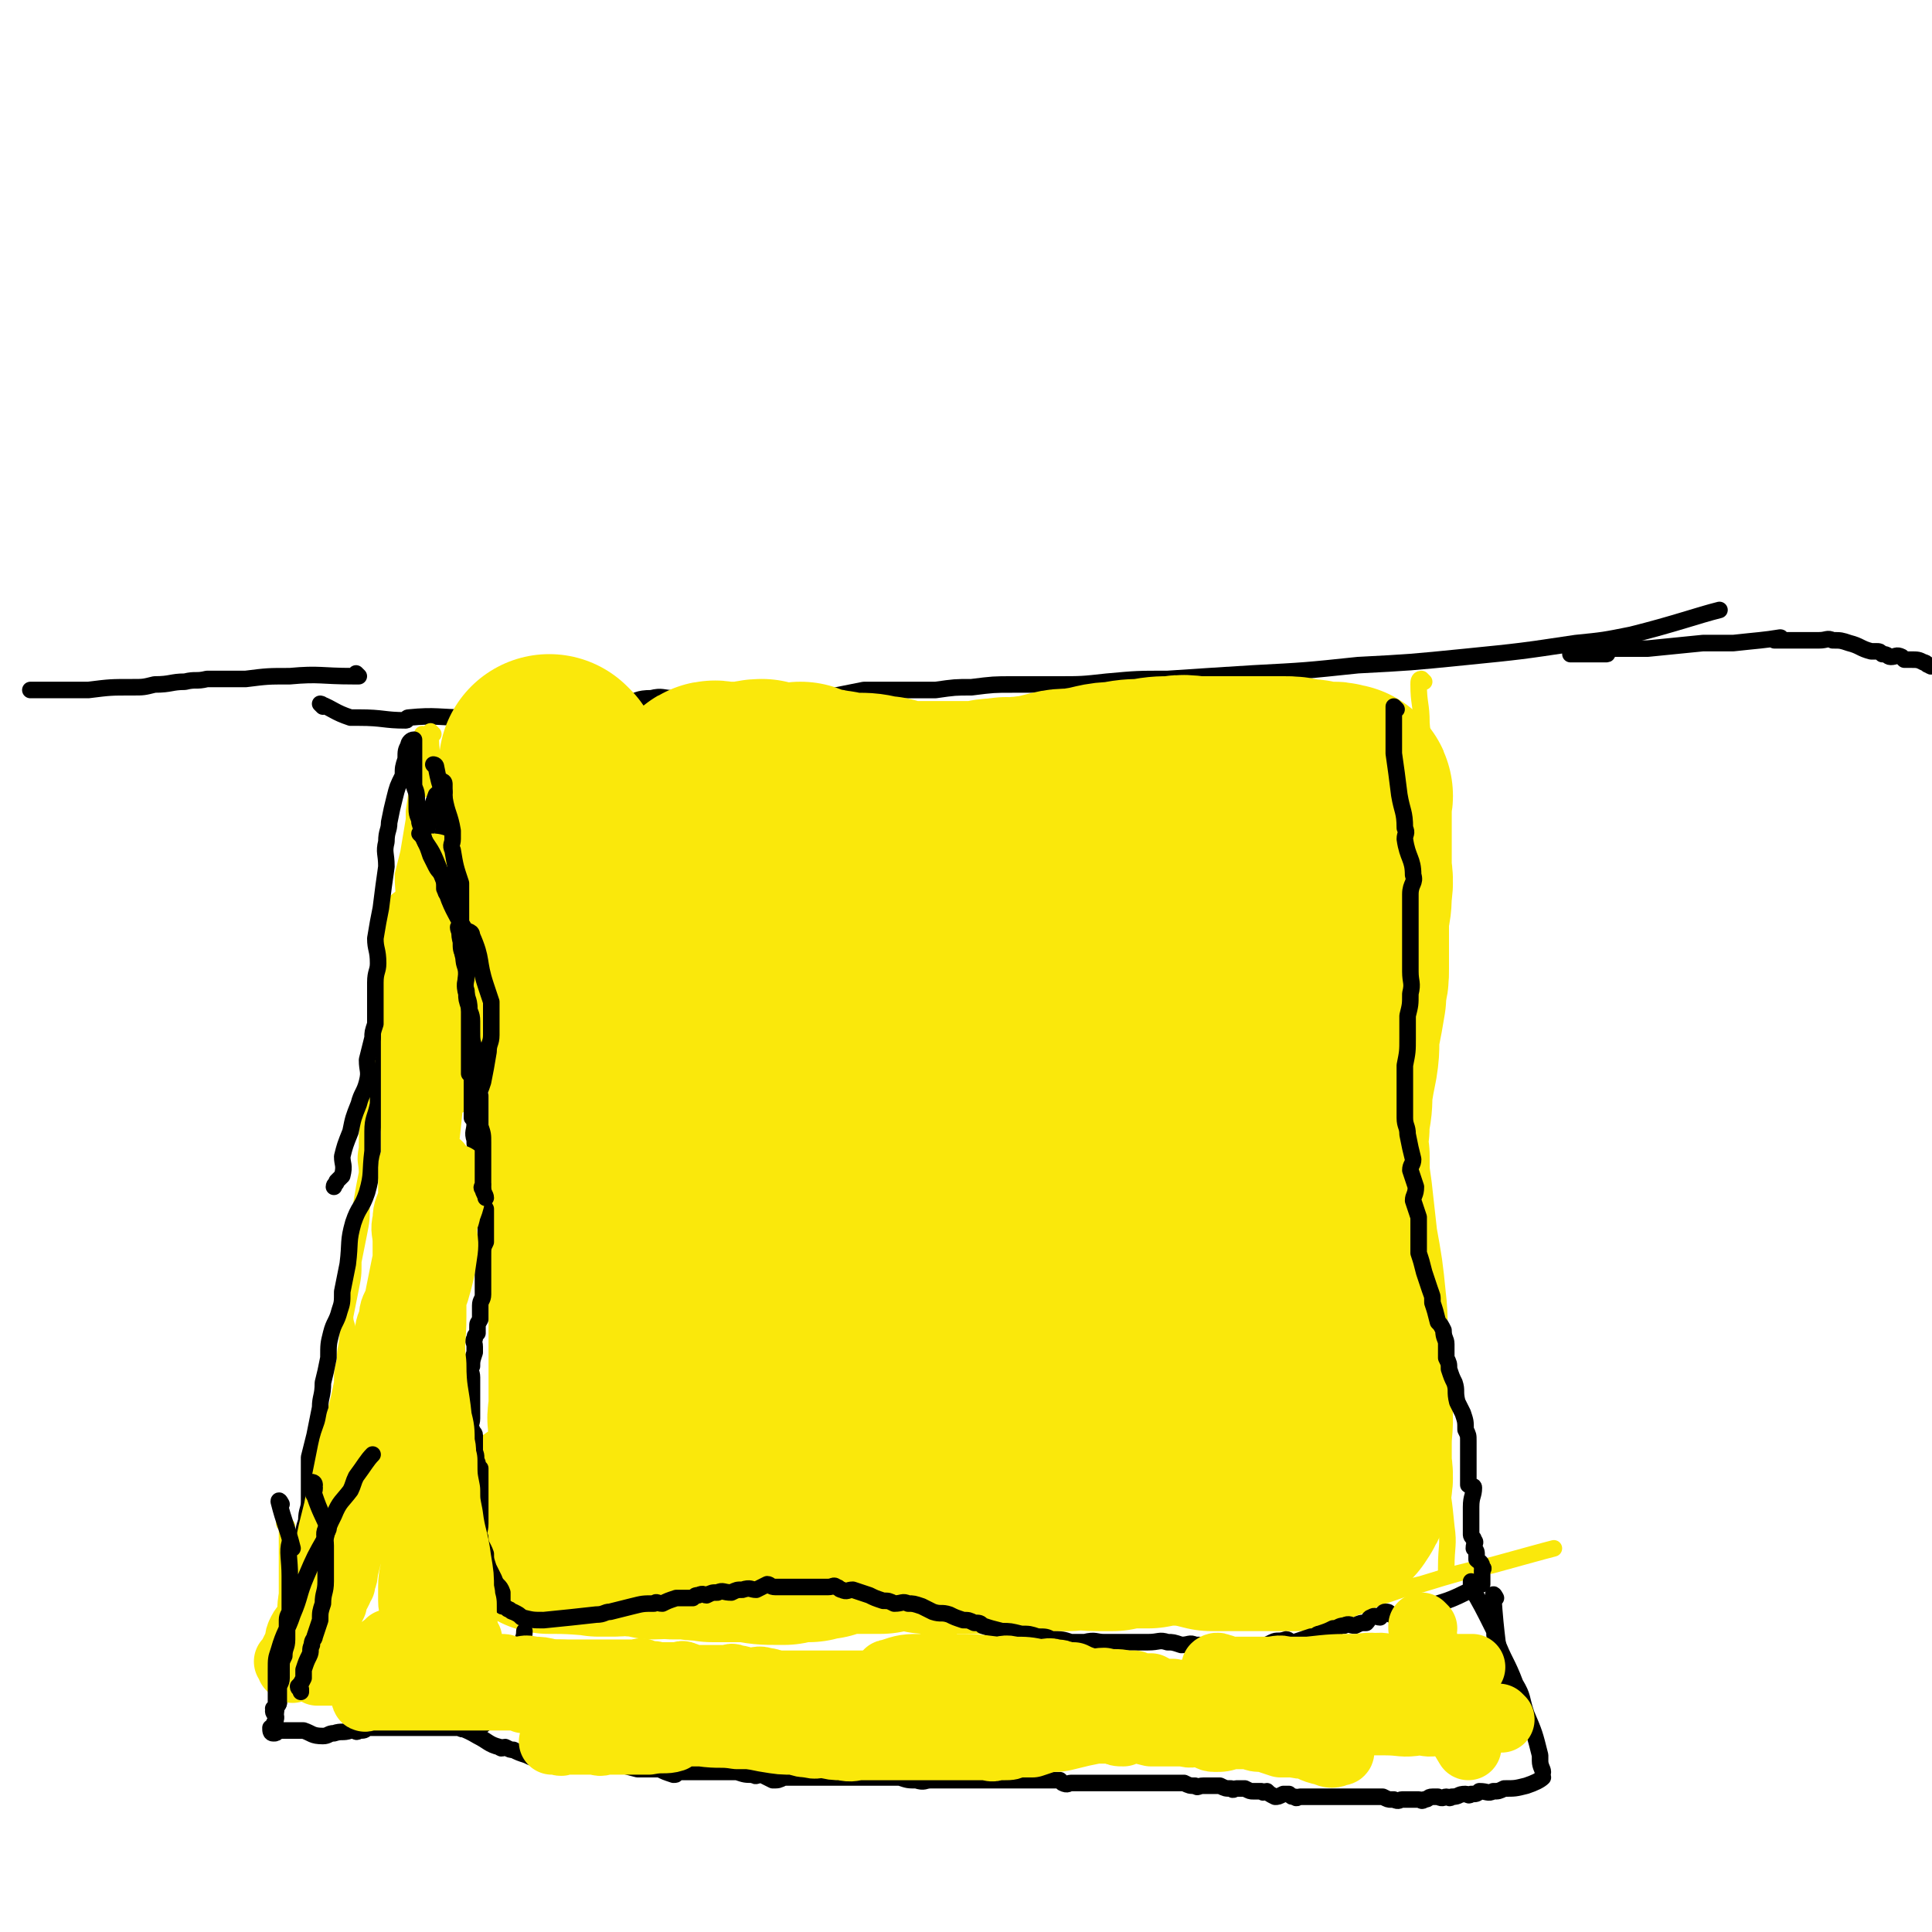 <svg viewBox='0 0 700 700' version='1.1' xmlns='http://www.w3.org/2000/svg' xmlns:xlink='http://www.w3.org/1999/xlink'><g fill='none' stroke='#000000' stroke-width='6' stroke-linecap='round' stroke-linejoin='round'><path d='M117,256c0,0 -1,-1 -1,-1 0,0 1,0 1,1 0,0 0,0 0,0 0,0 -1,-1 -1,-1 5,2 5,3 11,5 1,0 2,0 3,0 9,0 9,1 17,1 1,0 0,-1 1,-1 10,-1 11,0 21,0 0,0 0,-1 0,-1 3,-1 4,0 7,0 3,0 3,0 5,0 3,0 3,-1 6,-1 8,-1 8,-1 16,-2 6,0 6,-1 11,-1 6,-1 6,0 13,0 4,-1 4,-2 9,-2 4,-1 4,0 8,0 4,0 4,0 8,0 1,0 1,0 3,0 4,0 4,0 8,0 4,0 4,0 8,0 3,0 3,0 6,0 4,-1 4,-1 8,-1 5,-1 5,0 9,0 5,0 5,0 9,0 5,-1 5,-1 10,-2 7,0 7,0 14,0 6,0 6,0 12,0 7,-1 7,-1 13,-1 8,-1 8,-1 15,-1 8,0 8,0 16,0 9,0 9,0 18,-1 11,-1 11,-1 22,-1 15,-1 15,-1 31,-2 19,-1 19,-1 38,-3 19,-1 19,-1 39,-3 20,-2 20,-2 40,-5 10,-1 10,-1 20,-3 16,-4 24,-7 32,-9 '/><path d='M130,245c0,0 -1,-1 -1,-1 0,0 1,1 1,1 0,0 0,0 0,0 0,0 -1,-1 -1,-1 0,0 1,1 1,1 0,0 0,0 0,0 -1,0 -1,0 -2,0 -12,0 -12,-1 -23,0 -8,0 -8,0 -16,1 -7,0 -7,0 -14,0 -4,1 -4,0 -8,1 -5,0 -5,1 -11,1 -4,1 -4,1 -8,1 -8,0 -8,0 -16,1 -5,0 -5,0 -10,0 -5,0 -5,0 -9,0 -1,0 -1,0 -2,0 '/><path d='M570,237c0,0 -1,-1 -1,-1 0,0 0,1 0,1 7,0 7,0 13,0 1,0 0,-1 0,-2 7,0 8,0 15,0 10,-1 10,-1 20,-2 4,0 4,0 8,0 1,0 1,0 3,0 9,-1 11,-1 17,-2 1,0 -3,1 -2,1 2,0 3,0 7,0 3,0 3,0 7,0 1,0 1,0 2,0 3,0 3,-1 5,0 3,0 3,0 6,1 4,1 4,2 8,3 1,0 1,0 2,0 1,0 1,0 2,1 2,0 2,1 3,1 0,0 0,0 0,0 2,0 2,-1 4,0 0,0 0,0 1,1 0,0 0,0 1,0 0,0 0,0 1,0 3,0 3,0 5,1 1,0 1,1 2,1 1,1 1,0 2,0 1,0 1,0 1,0 '/></g>
<g fill='none' stroke='#FAE80B' stroke-width='6' stroke-linecap='round' stroke-linejoin='round'><path d='M181,258c0,0 -1,-1 -1,-1 0,0 0,0 1,1 0,0 0,0 0,0 0,8 0,10 0,17 0,1 0,-3 0,-2 -1,12 -1,21 -2,28 '/><path d='M186,268c0,0 -1,-1 -1,-1 0,0 0,0 1,1 0,0 0,0 0,0 -1,0 -1,-1 -1,0 -2,4 -2,4 -3,9 -1,4 -1,6 -1,8 0,1 1,-3 1,-3 0,1 0,3 0,5 0,3 0,3 0,7 0,3 0,3 0,6 0,3 0,3 0,7 0,3 0,3 0,5 0,2 -1,2 0,4 0,2 1,2 1,5 1,3 1,3 1,6 0,2 0,2 0,4 0,3 0,3 0,6 0,3 -1,3 0,5 0,3 1,3 1,6 0,3 0,3 0,5 0,3 0,3 0,5 0,3 0,3 1,6 0,2 0,2 0,4 0,1 0,1 0,3 0,1 -1,1 0,3 0,2 1,2 1,4 0,1 0,1 0,3 0,2 0,2 0,3 0,1 0,1 0,2 0,2 0,2 0,3 0,1 0,1 0,3 0,0 0,0 0,0 0,1 0,1 0,2 0,1 0,1 0,3 0,2 0,2 0,4 0,2 0,2 0,3 0,2 0,2 0,3 0,2 0,2 0,4 0,1 0,1 0,2 0,2 0,2 1,5 0,1 0,1 0,3 0,0 0,0 0,1 0,2 0,2 0,4 0,3 -1,3 -1,5 0,2 0,2 0,5 0,2 0,2 0,5 0,2 0,2 0,3 -1,2 -1,2 -1,4 -1,3 0,3 0,6 0,1 0,1 0,3 -1,2 -1,2 -1,4 -1,2 0,2 0,4 -1,3 -1,3 -1,5 0,2 0,2 0,3 -1,2 -1,2 -1,4 0,1 0,1 0,2 0,1 0,1 0,2 0,1 0,1 0,2 0,1 0,1 0,3 0,2 0,2 0,4 0,2 0,2 0,4 0,3 0,3 0,6 0,2 0,2 0,3 0,2 0,2 0,4 0,2 0,2 0,3 0,2 0,2 0,3 0,3 0,3 0,5 0,1 0,1 0,3 0,1 0,1 0,3 -1,2 -1,2 -1,4 -1,1 0,1 0,3 0,1 0,1 0,2 -1,4 0,4 -1,8 -2,7 -3,7 -4,14 -2,6 -1,6 -2,12 0,1 0,3 0,3 '/><path d='M173,574c0,0 -1,-1 -1,-1 0,0 0,0 1,1 0,0 0,0 0,0 0,0 0,0 0,0 8,0 8,0 16,1 0,0 0,-1 0,0 6,1 6,1 12,3 2,0 3,-1 5,0 3,0 3,0 6,1 4,0 4,0 8,0 4,0 4,0 8,0 4,0 4,0 8,0 4,0 4,-1 8,0 4,0 4,0 8,1 4,0 4,-1 7,0 4,0 4,0 7,1 4,0 4,0 8,0 3,0 3,-1 7,0 3,0 3,1 7,1 3,0 4,-1 7,0 4,0 4,0 7,1 3,0 3,0 6,0 4,1 4,1 8,1 3,0 3,0 6,0 4,0 4,0 8,0 4,0 4,-1 7,0 4,0 4,0 8,0 3,0 3,0 6,1 4,0 4,0 7,0 4,0 4,0 7,0 3,0 3,0 7,0 5,0 5,0 9,0 4,0 4,0 7,0 5,0 5,-1 9,0 5,0 5,0 10,1 5,0 5,0 10,0 6,-1 6,0 12,0 7,0 7,0 13,0 8,0 8,0 17,0 9,-1 9,-3 18,-4 10,-2 11,-1 21,-3 8,-2 8,-3 17,-5 13,-4 13,-4 26,-7 11,-3 18,-5 22,-6 '/><path d='M516,247c0,0 -1,-1 -1,-1 0,0 0,1 0,1 0,0 0,0 0,0 1,0 0,-1 0,-1 -1,0 -1,1 -1,2 0,7 1,7 1,14 1,10 0,10 0,20 0,7 1,7 1,13 0,5 0,5 0,10 0,11 0,11 0,22 0,14 1,14 0,29 0,8 -1,8 -2,16 -1,13 -1,13 -2,26 -3,15 -4,15 -6,29 -1,15 -2,15 -1,29 0,12 1,12 2,25 2,10 1,10 3,20 2,11 3,13 5,22 '/><path d='M509,465c0,0 -1,-1 -1,-1 0,0 0,1 0,2 2,8 2,8 4,16 1,3 1,3 2,7 2,6 3,6 4,13 1,1 0,1 0,2 2,8 2,11 3,16 0,1 0,-4 -1,-4 0,0 0,2 0,4 0,3 0,3 0,6 1,4 1,4 1,8 2,9 2,9 3,19 1,7 0,7 0,15 0,1 0,2 0,3 '/><path d='M157,266c0,0 -1,-1 -1,-1 0,8 1,9 1,18 '/><path d='M154,267c0,0 0,-1 -1,-1 0,0 0,0 0,1 0,0 0,0 0,1 0,9 0,12 0,18 0,1 -1,-5 -1,-4 -1,3 -1,6 -2,12 0,2 0,2 0,3 -1,6 -1,6 -2,12 -1,4 -1,4 -2,8 0,7 1,7 0,15 0,3 -1,3 -2,6 -1,5 0,6 -1,11 -2,9 -2,9 -3,18 -1,3 -1,3 -1,6 -1,5 -1,5 -2,10 -1,6 0,6 -1,12 -1,5 -1,5 -2,9 -1,6 -1,6 -1,12 -1,5 0,5 0,9 -1,5 -1,5 -2,11 0,6 0,6 -1,11 -1,5 -1,5 -2,10 0,5 0,5 -1,10 -1,5 -1,5 -2,10 0,3 1,3 1,6 0,5 -1,5 -1,10 -1,4 -1,4 -1,8 -1,5 -1,5 -2,9 -1,5 -1,5 -1,9 -1,4 0,4 -1,8 -1,1 -1,1 -2,3 0,2 1,2 1,4 0,3 0,3 0,6 -1,6 -2,6 -3,11 -1,4 -1,4 -2,8 0,4 -1,4 -1,7 -1,3 -1,3 -1,5 -1,2 -1,2 -1,4 -1,2 0,3 -1,5 0,0 -1,0 -1,1 -1,2 -1,2 -1,4 0,2 -1,4 0,3 6,-2 8,-4 15,-8 '/><path d='M104,553c0,0 -1,-1 -1,-1 0,0 1,1 1,2 0,2 0,2 0,5 0,2 0,2 0,5 0,3 0,3 0,6 0,2 0,2 0,5 0,1 0,1 0,3 0,1 0,1 0,3 0,0 0,0 0,0 0,1 0,1 1,2 0,1 -1,1 0,2 1,1 1,1 3,2 1,1 1,1 3,2 1,1 1,1 2,2 2,1 2,1 5,1 1,1 1,0 3,1 3,0 3,0 5,0 4,0 4,0 7,0 3,-1 3,-1 7,-1 4,-1 4,-1 9,-2 5,-1 5,-1 11,-3 8,-4 8,-4 16,-9 3,-2 5,-3 6,-3 '/></g>
<g fill='none' stroke='#FAE80B' stroke-width='80' stroke-linecap='round' stroke-linejoin='round'><path d='M200,278c0,0 -1,-1 -1,-1 1,4 1,5 2,10 1,4 1,5 2,8 0,1 -1,-1 -1,-1 -1,2 -1,3 0,5 1,5 1,5 3,10 1,4 1,4 2,9 1,4 1,4 2,8 1,7 1,7 2,13 1,4 0,4 1,7 0,4 1,4 1,8 1,5 0,5 1,10 0,3 2,3 2,6 1,2 1,3 1,5 0,2 0,2 0,4 0,0 0,0 0,1 0,2 0,2 0,4 0,3 0,3 0,5 0,3 0,3 0,5 0,3 0,3 0,7 0,3 0,3 0,6 0,2 0,2 0,5 0,3 0,3 0,6 0,2 0,2 0,4 0,2 0,2 0,4 0,1 0,1 0,2 0,1 0,1 0,3 0,3 0,3 0,6 0,4 0,4 0,7 0,3 0,3 0,6 0,4 0,4 0,7 0,3 0,3 0,6 0,2 0,2 0,5 0,3 0,3 0,6 0,1 0,1 0,1 0,1 0,1 0,2 0,2 0,2 0,4 0,2 0,2 0,3 0,3 0,3 0,5 0,2 0,2 0,4 0,1 0,1 0,3 0,2 0,2 0,3 0,2 0,2 0,3 0,1 0,1 0,2 0,2 0,2 0,3 0,1 0,1 0,3 0,0 0,0 0,1 0,2 -1,2 0,5 0,1 0,1 1,3 0,1 0,1 0,3 0,1 -1,1 0,2 0,2 1,2 1,3 0,1 0,1 0,2 0,1 -1,1 0,2 0,1 0,1 1,1 1,1 1,1 3,2 2,1 2,0 4,1 3,1 3,1 5,2 2,0 2,1 4,1 3,1 3,0 6,1 2,0 2,1 4,1 2,1 3,0 5,1 5,1 4,2 9,3 5,2 5,1 10,2 4,1 4,1 8,2 3,0 3,1 7,1 1,0 1,0 2,0 1,-1 1,0 2,0 2,0 2,0 4,0 3,0 3,-1 5,0 2,0 2,1 5,1 3,0 3,0 6,0 4,-1 4,-1 8,0 2,0 2,0 4,1 4,0 4,-1 8,0 3,0 3,0 7,1 3,0 3,0 7,0 4,0 4,0 7,0 4,0 4,0 8,0 8,0 8,0 15,0 7,-1 7,-1 14,-1 5,-1 5,0 11,0 1,0 1,0 2,0 2,0 2,0 3,0 2,-1 2,-1 4,-1 2,-1 2,0 4,0 2,0 2,0 5,0 5,-1 5,-1 9,-1 5,-1 5,-1 10,-2 3,0 3,0 7,0 3,-1 3,-1 7,-2 3,0 3,0 7,0 2,-1 2,-1 4,-2 3,0 3,0 5,0 2,-1 2,0 3,0 1,-1 1,-1 2,-1 1,-1 1,0 2,0 1,0 1,0 1,0 1,-1 0,-1 0,-2 0,0 0,0 0,0 1,-1 1,-1 1,-2 1,-2 0,-2 0,-3 0,-4 0,-4 0,-7 0,-2 0,-2 0,-4 0,-3 0,-3 0,-6 1,-4 1,-4 1,-7 0,-5 0,-5 0,-10 0,-5 0,-5 0,-10 0,-5 0,-5 0,-10 1,-3 1,-3 1,-7 1,-4 0,-4 0,-8 0,-6 0,-6 0,-11 0,-7 0,-7 0,-14 0,-5 0,-5 0,-11 1,-5 1,-5 1,-9 1,-5 0,-5 0,-10 0,-1 1,-1 1,-3 0,-1 0,-1 0,-3 1,-5 1,-5 1,-10 1,-6 1,-6 2,-11 1,-6 0,-6 1,-12 1,-5 1,-5 2,-11 0,-2 0,-2 0,-3 1,-4 1,-4 1,-7 0,-2 0,-2 0,-5 0,-3 0,-3 0,-5 0,-5 0,-5 0,-10 1,-4 1,-4 1,-8 1,-5 0,-5 0,-9 0,-4 0,-4 0,-7 0,-3 0,-3 0,-6 0,-2 0,-2 0,-4 0,-2 0,-2 0,-3 0,-1 0,-1 0,-2 0,-1 0,-1 0,-2 0,-1 1,-2 0,-2 0,-1 0,0 -1,0 -1,-1 -1,-1 -2,-1 -1,0 -1,0 -2,0 -2,0 -2,0 -4,0 -2,-1 -2,-1 -5,-1 -4,-1 -4,-1 -7,-1 -4,0 -4,0 -8,0 -11,0 -11,0 -22,0 -5,0 -5,-1 -10,0 -5,0 -5,0 -10,1 -5,0 -5,0 -10,1 -6,0 -6,1 -13,2 -5,1 -5,0 -9,1 -4,1 -4,1 -8,2 -3,0 -3,0 -7,1 -3,0 -3,-1 -5,0 -4,0 -4,0 -7,1 -2,0 -2,0 -4,0 -1,0 -1,0 -2,0 -5,0 -5,0 -9,0 -3,0 -3,0 -5,0 -5,0 -5,0 -9,0 -5,-1 -5,-2 -9,-2 -4,-1 -4,-1 -8,-1 -2,0 -2,0 -5,0 -2,-1 -2,-1 -4,-1 -2,-1 -2,0 -4,0 -2,0 -2,-1 -3,-1 -2,-1 -2,-1 -4,-2 -3,0 -3,1 -5,1 -5,-1 -5,-1 -9,-2 -3,0 -3,1 -6,1 -3,0 -3,0 -6,0 -2,0 -2,0 -3,0 -1,0 -2,-1 -3,0 -2,4 -2,5 -4,10 -1,1 -1,1 -2,2 -1,15 -1,15 -2,30 0,4 0,4 0,7 0,10 0,10 1,21 0,9 0,9 1,18 1,8 2,8 3,15 0,4 0,4 0,8 0,5 -1,5 0,9 0,11 1,11 2,22 0,10 0,10 0,19 0,5 0,5 0,9 0,5 -1,5 0,10 0,3 0,3 0,6 1,2 1,2 1,3 0,1 0,1 0,2 0,0 0,0 0,0 0,0 0,1 0,1 1,-3 1,-3 2,-6 7,-9 6,-9 13,-18 7,-8 7,-8 14,-17 4,-5 4,-6 8,-12 4,-5 4,-5 8,-10 1,-2 1,-2 3,-4 1,-2 1,-2 3,-5 2,-5 1,-5 4,-9 6,-7 6,-7 12,-14 4,-4 3,-4 7,-8 2,-3 2,-3 5,-6 4,-3 4,-3 8,-6 1,-1 1,-1 2,-1 3,-1 3,-1 5,-2 7,-2 7,-3 14,-4 8,-2 8,-2 16,-4 7,-1 7,-1 14,-1 5,-1 5,0 11,0 4,1 4,1 9,2 4,1 4,1 7,2 4,2 4,2 7,5 2,2 2,2 3,4 1,4 1,4 0,7 -2,13 -1,13 -6,25 -5,14 -6,14 -13,28 -5,9 -5,9 -11,17 -4,4 -4,4 -8,7 -4,2 -4,2 -9,2 -8,0 -8,0 -17,0 -17,-1 -17,-1 -33,-2 -13,0 -13,0 -26,0 -9,1 -9,2 -19,3 -4,1 -4,2 -8,3 -2,0 -2,0 -5,0 -3,0 -3,0 -5,0 -2,-1 -3,0 -3,-2 -5,-11 -7,-11 -8,-23 0,-10 2,-10 6,-20 6,-16 6,-15 14,-30 4,-10 5,-10 10,-19 3,-6 3,-6 7,-11 1,-3 1,-3 3,-5 1,-1 1,-1 2,-2 1,0 2,0 3,0 3,-1 3,-1 6,-2 12,-2 12,-2 23,-3 7,-1 7,-1 14,-1 12,0 13,-1 25,1 8,1 9,1 16,4 5,2 6,1 9,6 2,4 1,6 1,12 1,3 0,3 -1,6 -5,17 -5,17 -11,34 -2,7 -2,7 -5,13 -5,15 -6,15 -11,30 -4,9 -3,9 -6,18 -3,7 -4,7 -8,13 -3,5 -3,5 -7,9 -3,4 -3,4 -7,7 -2,1 -2,1 -3,2 -3,0 -3,0 -6,1 -8,1 -8,1 -17,2 -7,0 -8,0 -15,-2 -4,-1 -4,-1 -8,-3 -3,-2 -3,-2 -5,-5 -1,-1 -1,-1 0,-2 0,-1 0,-2 1,-2 6,-1 7,-1 14,0 12,0 12,0 24,1 6,0 6,0 12,0 6,0 6,0 12,1 10,0 10,0 21,1 10,0 10,1 21,2 5,1 5,1 9,1 3,0 3,0 5,1 2,0 2,-1 4,0 2,0 2,0 3,1 1,0 0,0 0,1 0,0 0,0 0,1 1,1 1,1 2,2 0,0 -1,1 -1,1 -1,2 -1,2 -3,3 -3,2 -3,2 -6,3 -11,4 -11,4 -22,7 -10,3 -10,3 -20,6 -8,3 -7,3 -16,5 -3,1 -4,0 -7,1 -1,0 -1,1 -2,1 -4,1 -4,1 -9,2 -5,1 -5,1 -11,2 -7,1 -7,0 -14,2 -6,1 -6,2 -12,3 -3,1 -3,0 -6,1 -2,0 -1,1 -3,1 -2,1 -2,0 -4,1 -2,0 -2,1 -4,1 -4,2 -4,2 -8,3 -6,3 -6,3 -13,5 -6,3 -5,4 -11,5 -3,1 -3,-1 -6,0 -1,0 -1,0 -2,1 -1,0 -1,-1 -1,0 -1,0 -1,0 -2,0 -1,1 -1,0 -3,1 -2,0 -2,-1 -5,0 -2,0 -2,1 -4,1 -3,0 -3,-1 -5,0 -2,0 -2,1 -3,1 -2,0 -2,-1 -4,0 -2,0 -2,0 -3,1 -1,0 -1,-1 -1,0 -2,0 -2,0 -3,0 -1,0 -1,0 -3,1 -1,0 -1,0 -2,0 0,0 -1,0 -1,0 0,0 1,-1 2,0 10,0 14,1 21,1 1,0 -5,0 -5,0 0,-1 3,0 5,0 4,0 4,-1 8,0 4,0 4,0 7,1 4,0 4,-1 7,0 3,0 3,0 6,0 4,1 4,0 8,1 7,0 7,0 14,0 5,1 5,1 10,1 1,0 1,0 2,0 2,-1 2,-1 4,-1 2,-1 3,0 5,0 3,-1 3,-1 5,-1 3,-1 3,-1 7,-2 7,0 7,0 14,0 5,-1 5,-1 11,-2 4,0 4,-1 9,-1 4,-1 4,-1 8,-1 2,-1 2,-1 3,-1 2,-1 2,0 4,0 2,0 2,0 4,0 4,0 4,0 9,0 5,0 5,0 10,0 3,0 3,0 7,0 5,0 5,0 9,0 4,0 4,0 8,0 1,0 1,0 3,0 2,0 2,0 4,0 2,0 2,-1 3,0 3,0 3,0 6,1 7,0 7,0 14,1 4,1 4,1 8,2 5,0 5,0 10,0 4,0 4,0 9,0 2,0 2,0 4,0 1,0 1,0 2,0 0,0 0,0 1,0 1,0 1,0 2,0 1,0 1,0 2,0 2,-1 2,-1 3,-2 2,0 2,0 3,0 1,-1 1,-2 2,-2 1,-1 1,0 3,0 0,-1 0,-1 1,-1 1,-1 1,-1 2,-2 0,0 0,0 0,0 2,-3 2,-3 3,-6 1,-4 0,-4 0,-9 0,-3 0,-3 0,-6 0,-7 1,-7 0,-14 0,-11 -1,-11 -1,-21 -1,-8 0,-8 -1,-16 -1,-10 -1,-10 -3,-21 -1,-9 -1,-9 -2,-18 -1,-7 -1,-7 -1,-14 -1,-6 0,-6 -1,-12 0,-3 0,-3 -1,-7 0,-1 0,-1 0,-2 0,-4 0,-4 0,-8 0,-7 0,-7 0,-14 1,-6 1,-6 1,-12 1,-5 0,-5 0,-11 0,-2 0,-2 0,-4 0,-2 0,-3 0,-4 0,-1 -1,0 -1,0 '/></g>
<g fill='none' stroke='#000000' stroke-width='6' stroke-linecap='round' stroke-linejoin='round'><path d='M161,284c0,0 -1,-1 -1,-1 0,0 1,0 1,1 0,0 0,0 0,0 0,1 0,1 0,2 0,3 0,3 0,5 0,4 0,4 0,7 0,3 -1,3 0,6 0,4 1,4 1,7 0,2 0,2 0,4 0,2 0,2 1,5 0,3 0,3 1,7 1,1 1,1 1,2 1,3 1,3 2,6 0,1 0,1 0,3 0,2 0,2 1,5 0,1 0,1 0,3 0,3 0,3 0,5 0,2 0,2 0,5 1,1 0,1 1,3 0,2 0,2 0,4 1,2 0,2 1,4 0,2 0,2 1,3 0,2 0,2 0,3 0,1 0,1 0,3 0,0 0,0 0,1 0,2 0,2 0,4 0,1 0,1 0,3 0,2 0,2 0,4 0,1 0,2 0,3 0,2 1,2 1,4 0,2 0,2 0,4 0,2 0,2 0,4 0,2 0,2 0,4 0,3 -1,3 0,6 0,2 0,2 1,3 0,3 -1,3 0,5 0,2 0,2 1,4 0,1 0,1 0,3 1,1 1,1 1,3 0,1 0,1 0,2 0,1 0,1 0,2 0,2 0,1 1,3 0,2 0,2 0,3 0,1 0,1 0,2 0,1 0,1 0,3 0,2 0,2 0,4 -1,2 -1,2 -1,5 0,3 0,3 0,5 0,3 0,3 0,6 0,1 0,1 0,3 0,2 -1,2 -1,4 0,2 0,2 0,5 -1,2 -1,1 -1,3 0,1 0,1 0,2 -1,1 -1,1 -1,2 -1,1 0,1 0,3 0,0 0,0 0,1 0,0 0,0 0,1 -1,3 -1,3 -1,5 -1,2 0,2 0,4 0,2 0,2 0,4 0,2 0,2 0,3 0,2 0,2 0,5 0,1 0,1 0,1 0,1 0,1 0,2 0,2 -1,2 0,4 0,1 1,1 1,2 0,2 0,2 0,4 0,1 0,1 0,2 1,2 0,2 1,4 0,1 0,1 1,2 0,2 0,2 0,3 0,1 0,1 0,2 0,1 0,1 0,2 0,0 0,0 0,1 0,0 0,0 0,1 0,3 0,3 0,5 0,3 0,3 0,6 0,3 -1,3 0,5 0,3 1,3 2,6 0,2 0,2 1,5 1,2 1,2 2,4 1,3 2,2 3,5 0,1 0,2 0,3 0,1 -1,1 0,2 0,0 1,0 2,1 1,0 1,1 2,1 2,1 2,1 3,2 4,1 4,1 8,1 10,-1 10,-1 19,-2 3,0 3,-1 5,-1 4,-1 4,-1 8,-2 4,-1 4,-1 8,-1 1,-1 1,0 3,0 2,-1 2,-1 5,-2 1,0 1,0 3,0 1,0 1,0 3,0 1,-1 1,-1 2,-1 2,-1 2,0 3,0 2,-1 2,-1 4,-1 2,-1 2,0 5,0 2,-1 2,-1 4,-1 3,-1 3,0 5,0 2,-1 2,-1 4,-2 1,0 1,1 3,1 1,0 1,0 3,0 2,0 2,0 4,0 2,0 2,0 4,0 2,0 2,0 4,0 2,0 2,0 4,0 2,0 2,-1 3,0 1,0 1,1 2,1 2,1 2,0 4,0 3,1 3,1 6,2 2,1 2,1 5,2 2,0 2,0 4,1 3,0 3,-1 5,0 2,0 2,0 5,1 2,1 2,1 4,2 3,1 3,0 6,1 2,1 2,1 5,2 2,0 2,0 4,1 2,0 2,0 3,1 3,1 3,1 7,2 3,0 3,0 7,1 3,0 3,0 6,1 3,0 3,0 5,1 4,0 4,0 7,1 3,0 3,0 5,0 4,-1 4,0 7,0 2,0 2,0 5,0 2,0 2,0 5,0 0,0 0,0 1,0 1,0 1,0 2,0 2,0 2,0 3,0 4,0 4,-1 7,0 2,0 2,0 5,1 3,0 3,-1 5,0 3,0 3,0 5,1 1,0 1,0 3,0 2,-1 2,0 4,0 2,0 2,0 3,0 2,0 2,0 5,0 1,0 1,0 3,0 3,-1 3,-1 5,-2 2,-1 2,0 5,-1 1,0 1,1 3,1 3,-1 3,-1 6,-2 2,0 2,-1 3,-1 3,-1 3,-1 5,-2 2,0 2,-1 4,-1 2,-1 2,0 4,0 2,-1 2,-1 4,-1 1,-1 1,-2 2,-2 1,-1 2,0 3,0 1,-1 1,-2 2,-2 1,0 1,0 2,1 0,0 0,0 0,0 '/><path d='M506,257c0,0 -1,-1 -1,-1 0,0 0,0 0,1 0,0 0,0 0,0 0,6 0,6 0,13 0,1 0,1 0,3 1,7 1,7 2,15 1,6 2,6 2,12 1,2 0,2 0,4 1,7 3,7 3,13 1,3 -1,3 -1,7 0,5 0,5 0,9 0,5 0,5 0,10 0,4 0,4 0,9 0,4 1,4 0,8 0,4 0,4 -1,8 0,4 0,4 0,8 0,5 0,5 -1,10 0,5 0,5 0,9 0,5 0,5 0,10 0,3 1,3 1,6 1,5 1,5 2,9 0,2 -1,2 -1,4 1,3 1,3 2,6 0,3 -1,3 -1,5 1,3 1,3 2,6 0,3 0,4 0,7 0,3 0,3 0,6 1,3 1,3 2,7 1,3 1,3 2,6 1,3 1,2 1,5 1,3 1,3 2,7 1,1 1,1 2,3 0,3 1,3 1,5 0,2 0,2 0,5 1,2 1,2 1,4 1,3 1,3 2,5 1,3 0,3 1,7 1,2 1,2 2,4 1,3 1,3 1,6 1,2 1,2 1,4 0,1 0,1 0,3 0,2 0,2 0,3 0,2 0,2 0,3 0,1 0,1 0,2 0,2 0,2 0,3 0,1 0,2 0,2 1,1 2,0 2,1 0,3 -1,3 -1,7 0,2 0,2 0,3 0,2 0,2 0,4 0,1 0,1 0,1 0,1 0,1 0,2 0,1 1,1 1,2 1,1 0,1 0,3 1,1 1,1 1,3 0,0 0,0 0,1 1,1 2,1 2,3 1,0 0,1 0,1 0,1 0,1 0,2 0,0 0,0 0,1 0,0 0,0 0,1 0,0 0,0 0,1 0,0 0,-1 -1,0 -2,1 -2,2 -5,3 -8,4 -8,3 -16,6 -4,2 -8,3 -8,3 '/><path d='M161,287c0,0 -1,-1 -1,-1 0,0 1,0 1,1 0,0 0,0 0,0 -1,0 -2,0 -3,1 -3,8 -2,8 -4,16 -3,12 -3,12 -6,24 -1,2 -1,2 -1,5 -2,13 -1,16 -3,27 0,1 -1,-4 -1,-3 -1,4 -1,6 -2,12 -1,4 -1,4 -1,8 -1,7 -1,7 -2,15 -1,4 -1,4 -1,8 -1,5 -2,5 -2,10 0,4 0,4 0,7 -1,8 0,8 -2,15 -2,6 -3,5 -5,11 -2,7 -1,7 -2,15 -1,5 -1,5 -2,10 0,4 0,4 -1,7 -1,4 -2,4 -3,8 -1,4 -1,4 -1,9 -1,5 -1,5 -2,9 0,5 -1,5 -1,9 -1,5 -1,5 -2,10 -1,4 -1,4 -2,8 0,4 0,4 0,8 0,4 0,4 0,8 0,3 -1,3 -1,7 -1,3 -1,3 -1,7 -1,2 -1,2 -1,5 -1,3 0,4 -1,7 0,3 -1,3 -1,5 -1,3 -1,3 -1,6 0,3 0,3 0,6 0,2 -1,2 -1,4 0,2 0,3 0,5 0,1 0,1 0,2 0,2 0,2 0,3 0,1 0,1 0,1 0,0 -1,-1 -1,0 -1,0 -1,0 -1,1 0,2 0,2 0,3 -1,2 -1,2 -1,4 -1,2 -1,2 -1,4 0,1 0,2 0,3 -1,2 -1,2 -2,3 0,1 1,1 1,2 0,1 0,1 -1,3 0,1 -1,1 -1,1 0,1 0,2 1,2 1,0 1,0 2,-1 2,0 2,0 4,0 2,0 2,0 5,0 3,1 3,2 7,2 2,0 2,-1 4,-1 3,-1 3,0 6,-1 0,0 0,0 1,0 1,0 1,1 2,0 2,0 2,0 3,-1 1,0 1,0 3,0 2,0 2,0 4,0 1,0 1,0 3,0 1,0 1,0 3,0 2,0 2,0 4,0 3,0 3,0 5,0 3,0 3,0 5,0 2,0 2,0 5,0 1,0 1,0 2,0 0,0 0,1 1,0 1,0 1,0 2,0 1,-1 1,0 3,-1 1,0 1,1 2,0 0,0 0,0 1,-1 1,0 1,0 1,-1 2,-3 2,-3 3,-6 5,-10 4,-10 8,-20 1,-3 2,-3 2,-6 0,0 0,0 0,0 '/><path d='M163,625c0,0 -1,-1 -1,-1 0,0 1,0 1,0 0,0 0,0 0,0 5,3 5,2 10,5 4,2 4,3 8,4 1,1 1,0 2,0 2,1 2,1 3,1 2,1 2,1 5,2 2,1 2,1 5,1 5,1 5,1 9,2 5,0 5,0 9,0 5,1 5,0 10,0 3,1 3,1 7,2 4,0 4,0 8,0 2,1 2,1 5,2 1,0 1,0 1,-1 1,0 1,0 2,0 2,0 2,0 4,0 1,0 1,0 2,0 5,0 5,0 9,0 3,0 3,0 5,0 3,1 3,1 6,1 1,1 1,0 3,0 2,1 2,1 4,2 2,0 2,0 4,-1 2,0 2,0 4,0 3,0 3,0 5,0 2,0 2,0 3,0 1,0 1,0 2,0 2,0 2,0 3,0 2,0 2,0 4,0 2,0 2,0 3,0 2,0 2,0 4,0 4,0 4,0 8,0 3,0 3,0 6,0 3,1 3,1 6,1 3,1 3,0 5,0 3,0 3,0 6,0 2,0 2,0 4,0 2,0 2,0 3,0 1,0 1,0 2,0 2,0 2,0 3,0 2,0 2,0 3,0 1,0 1,0 2,0 0,0 0,0 1,0 1,0 1,0 3,0 1,0 1,0 2,0 1,0 1,0 2,0 2,0 2,0 4,0 2,0 2,0 5,0 1,0 1,0 2,0 3,0 3,0 5,0 1,1 1,1 1,1 2,1 2,0 3,0 1,0 1,0 3,0 1,0 1,0 3,0 1,0 1,0 3,0 2,0 2,0 4,0 2,0 2,0 4,0 3,0 3,0 5,0 2,0 2,0 5,0 0,0 0,0 1,0 1,0 1,0 2,0 2,0 2,0 4,0 2,0 2,0 4,0 1,0 1,0 3,0 2,1 2,1 4,1 1,1 1,0 3,0 1,0 1,0 3,0 1,0 2,0 3,0 2,1 2,1 4,1 1,1 1,0 2,0 2,0 2,0 3,0 2,1 2,1 3,1 1,0 1,0 3,0 1,1 1,0 2,0 1,1 1,1 3,2 1,0 1,0 3,-1 1,0 1,0 2,0 1,1 1,1 2,1 1,1 1,0 2,0 0,0 0,0 1,0 2,0 2,0 3,0 1,0 1,0 1,0 0,0 0,0 0,0 2,0 2,0 4,0 2,0 2,0 4,0 2,0 2,0 5,0 2,0 2,0 4,0 2,0 2,0 3,0 2,0 2,0 3,0 1,0 1,0 2,0 2,1 2,1 3,1 1,0 1,0 1,0 2,1 2,0 3,0 1,0 1,0 3,0 1,0 1,0 2,0 1,0 1,0 1,0 1,0 1,1 2,0 2,0 1,-1 3,-1 1,0 1,0 2,0 2,1 2,0 3,0 1,0 1,1 2,0 3,0 2,-1 5,-1 1,0 1,1 2,0 2,0 2,0 3,-1 3,0 3,1 5,0 2,0 2,0 4,-1 4,0 4,0 8,-1 3,-1 5,-2 6,-3 '/><path d='M542,579c0,0 -1,-2 -1,-1 1,16 2,17 3,33 0,1 0,1 0,2 '/><path d='M534,574c0,0 -1,-1 -1,-1 0,0 0,0 0,1 0,0 0,0 0,1 4,7 4,7 8,15 1,2 0,2 1,4 3,8 4,8 7,16 3,5 2,5 4,11 3,7 3,7 5,15 0,1 0,1 0,2 0,2 1,3 1,4 '/></g>
<g fill='none' stroke='#FAE80B' stroke-width='24' stroke-linecap='round' stroke-linejoin='round'><path d='M221,618c0,0 -1,-1 -1,-1 0,0 1,1 1,0 -1,0 -1,0 -1,-1 -2,0 -1,-1 -3,-1 -1,-1 -1,0 -3,-1 -2,0 -2,0 -5,-1 -2,0 -2,1 -4,0 -2,0 -2,0 -4,0 -3,-1 -3,0 -6,-1 -1,0 -1,0 -2,0 -2,0 -2,1 -3,0 -2,0 -2,0 -4,-1 -2,0 -2,1 -4,0 -1,0 -1,0 -3,-1 -2,0 -2,0 -5,0 -1,-1 -1,-1 -3,-2 -1,0 -1,1 -3,1 -2,-1 -2,-2 -3,-2 0,0 -1,0 -1,1 1,0 2,0 3,0 1,0 1,0 3,0 3,-1 3,-1 6,-1 9,-1 9,0 19,0 2,-1 2,0 4,0 4,0 4,0 9,0 4,0 4,0 8,0 3,0 3,-1 6,0 3,0 3,0 6,0 2,1 2,1 4,2 1,0 1,0 3,1 1,0 1,0 2,0 1,-1 1,0 1,0 0,0 0,-1 1,0 1,0 1,0 3,0 0,1 0,1 1,1 1,1 1,0 1,0 0,1 0,1 1,1 0,0 0,0 1,0 1,1 2,2 2,3 -1,0 -2,0 -3,-1 -1,0 -1,0 -3,0 -1,0 -1,0 -1,0 -2,0 -2,0 -4,0 -2,0 -2,1 -4,0 -2,0 -2,0 -5,-1 -5,0 -5,0 -11,-1 -4,0 -4,0 -9,0 -4,-1 -4,0 -9,-1 -3,0 -3,0 -5,0 -2,-1 -3,0 -5,-1 -1,0 -1,0 -2,-1 -3,0 -3,0 -5,1 0,0 1,0 1,0 0,-1 -1,-1 -1,-1 -1,0 -1,0 -2,0 0,-1 0,0 -1,0 -1,0 -1,0 -2,0 0,0 0,0 -1,0 0,-1 0,-1 0,-1 -1,-1 -1,-1 -1,-1 0,0 -1,-1 0,-1 1,0 1,1 3,1 3,-1 3,-1 5,-1 5,-1 5,0 9,0 5,-1 5,0 10,0 4,0 4,0 9,0 3,0 3,0 7,0 3,0 3,0 6,0 3,0 3,0 6,0 2,0 2,-1 3,0 1,0 1,0 2,1 0,0 1,0 1,0 1,-1 1,0 2,0 1,0 1,0 3,0 1,0 1,0 2,0 1,0 1,0 2,0 1,0 1,0 1,0 1,0 1,-1 2,0 1,0 1,0 2,1 1,0 1,0 2,0 1,0 1,0 2,0 2,0 2,0 3,0 1,0 1,0 3,0 2,0 2,0 3,0 2,0 2,-1 3,0 3,0 3,1 6,1 2,0 3,-1 5,0 3,0 2,1 5,2 1,1 2,0 4,0 1,1 1,0 3,0 1,1 1,1 2,2 1,0 1,0 2,-1 2,0 2,0 3,0 1,1 1,1 3,1 1,1 1,0 2,0 2,1 2,1 4,1 1,0 1,0 2,0 0,1 0,0 1,0 0,0 0,0 1,0 1,0 1,0 3,0 2,0 2,0 4,0 1,0 1,0 3,0 1,0 1,0 2,0 2,0 2,0 4,0 3,1 3,1 5,1 2,1 2,0 3,0 2,1 2,2 4,2 2,1 2,0 3,0 1,1 1,0 3,0 1,0 1,0 1,0 2,0 2,0 4,0 1,0 1,0 3,0 1,0 2,0 3,0 2,1 1,1 3,2 1,0 1,0 2,-1 1,0 1,0 1,0 2,1 2,2 4,2 1,1 1,0 2,0 1,1 1,0 2,0 0,0 0,0 1,0 1,0 1,0 2,0 2,1 2,1 4,1 2,0 2,0 5,0 3,1 2,1 5,1 2,1 2,0 4,0 3,1 3,0 6,0 2,1 2,2 5,2 3,0 3,0 6,-1 3,0 3,0 5,0 2,0 2,0 5,0 1,0 1,0 3,0 1,0 1,0 3,0 0,0 0,0 1,0 1,0 1,0 2,0 1,1 1,1 3,1 3,1 3,0 6,0 2,1 2,0 3,0 2,0 2,0 3,0 2,1 2,1 3,1 2,1 2,0 3,0 1,0 1,0 3,0 1,0 1,0 3,0 2,0 2,0 4,0 2,1 2,1 4,1 4,1 4,0 8,0 5,1 5,1 10,2 4,1 6,2 8,3 '/><path d='M516,590c0,0 -1,-1 -1,-1 0,0 0,0 0,1 0,0 0,0 0,0 2,6 1,6 3,12 2,4 3,4 5,8 2,5 2,6 3,11 0,1 0,1 0,2 3,5 3,5 6,10 '/><path d='M544,623c0,0 -1,-1 -1,-1 0,0 0,0 0,0 0,1 -1,0 -2,0 -1,0 -1,0 -2,0 -2,0 -2,0 -4,0 -3,0 -3,0 -5,0 -1,0 -1,0 -3,0 0,0 0,0 -1,0 -2,1 -2,2 -5,2 -4,1 -4,0 -7,0 -6,1 -6,0 -12,0 -6,0 -6,0 -11,0 -4,1 -4,1 -9,2 -3,0 -3,0 -7,0 -3,1 -3,0 -5,0 -2,0 -2,0 -5,0 -1,0 -1,0 -2,0 -2,0 -2,1 -5,0 -7,0 -7,0 -14,-1 -7,0 -7,0 -13,0 -6,1 -6,1 -12,2 -4,0 -4,-1 -7,-1 -3,1 -3,1 -5,2 -2,0 -2,0 -4,-1 -2,0 -2,0 -3,0 -2,0 -2,0 -3,0 -5,1 -5,1 -9,2 -4,1 -4,1 -8,1 -3,1 -3,1 -6,2 -3,0 -3,0 -6,0 -2,1 -2,1 -4,1 -2,0 -1,0 -3,0 -2,1 -2,0 -4,0 -4,0 -4,0 -8,0 -2,0 -2,0 -5,0 -2,0 -2,0 -3,0 -5,0 -5,0 -9,0 -3,0 -3,0 -6,0 -3,0 -3,0 -6,0 -4,0 -4,0 -8,0 -3,0 -3,1 -7,0 -3,0 -3,0 -7,-1 -2,0 -2,1 -5,0 -2,0 -2,0 -5,-1 -5,0 -5,0 -11,-1 -5,-1 -5,-1 -10,-2 -6,0 -6,0 -11,-1 -5,0 -5,0 -9,-1 -3,0 -3,-1 -6,-1 -3,0 -3,0 -6,0 -2,1 -2,0 -3,0 -1,0 -1,0 -1,0 -3,0 -3,0 -5,0 0,0 1,0 1,0 -1,0 -2,0 -2,0 0,0 1,0 3,0 3,0 3,1 7,0 6,0 6,0 11,0 5,0 5,0 10,-1 8,0 8,0 16,0 5,0 5,0 9,0 6,0 6,0 11,0 4,0 4,0 8,0 2,0 2,0 4,0 3,0 3,0 5,0 4,0 4,0 7,0 5,0 5,0 9,0 4,0 4,0 8,0 4,0 4,0 8,0 4,1 3,1 7,2 3,0 3,0 5,-1 4,0 4,0 8,0 3,0 3,0 7,0 3,0 3,0 6,0 4,0 4,0 9,0 4,0 4,0 9,0 5,1 5,1 9,1 4,1 4,0 8,0 4,1 4,1 8,2 3,0 3,0 7,0 2,0 2,0 5,0 3,1 3,0 6,0 3,1 3,2 5,2 3,0 3,0 6,-1 3,0 3,0 7,0 2,1 2,1 5,1 3,1 3,1 6,2 2,0 2,0 5,0 3,1 3,0 6,0 2,1 2,1 3,1 2,1 2,1 4,1 2,1 2,0 4,0 0,1 0,1 -1,1 -2,1 -3,1 -5,0 -5,-1 -5,-2 -10,-4 -5,-2 -4,-2 -9,-4 -5,-1 -6,0 -11,-2 -5,-1 -5,-2 -11,-4 -5,-1 -5,-1 -10,-2 -5,-1 -5,-1 -9,-1 -4,-1 -4,0 -7,-1 -3,0 -2,0 -5,0 -4,-1 -4,0 -8,-1 -6,0 -6,0 -11,-1 -6,0 -6,-1 -13,-1 -4,0 -4,0 -9,0 -4,1 -4,0 -7,0 -2,0 -2,0 -3,0 -3,0 -3,1 -5,0 -3,0 -3,0 -6,-1 -4,0 -4,0 -7,0 -2,-1 -2,-1 -4,-2 -3,0 -3,0 -5,0 -2,-1 -2,-2 -3,-2 -1,0 -1,0 -2,1 -2,0 -2,0 -3,0 -1,-1 -1,-1 -1,-2 0,0 0,0 1,0 0,-1 0,-1 0,-1 0,-1 -1,-1 0,-1 6,-2 6,-2 13,-2 3,-1 5,-1 7,-1 1,0 -3,0 -2,1 1,0 2,-1 5,0 8,0 8,0 16,1 3,0 3,-1 6,0 5,0 5,0 10,1 2,0 3,-1 5,0 2,0 2,0 4,1 2,0 2,0 3,0 2,1 2,1 5,2 3,1 3,0 6,0 4,1 4,0 8,1 1,0 1,0 3,0 1,1 1,1 2,1 1,1 1,0 2,0 1,0 1,0 2,0 2,1 1,1 3,2 3,0 3,0 5,0 4,1 4,0 7,0 2,1 2,1 5,1 3,1 3,1 5,1 2,1 2,0 4,0 3,1 3,1 7,1 2,1 2,0 4,0 2,1 2,1 4,1 3,1 3,0 6,0 2,0 2,0 4,0 2,0 2,0 4,0 2,1 2,1 4,1 2,1 2,0 4,0 2,1 2,1 3,1 2,1 2,0 3,0 2,0 2,0 3,0 2,0 2,0 3,0 1,0 1,0 3,0 2,0 2,0 4,0 1,0 1,1 3,0 1,0 1,0 2,-1 1,0 1,0 3,0 1,0 1,0 2,0 1,0 1,1 2,0 0,0 0,-1 1,-1 0,0 0,0 0,0 1,1 1,0 1,0 0,0 0,0 -1,0 0,0 -1,1 -1,0 -1,0 0,0 -1,-1 -1,-1 -1,-1 -2,-2 -1,-1 -2,0 -3,-1 -2,-1 -2,-1 -3,-2 -2,-1 -2,-1 -4,-1 -2,-1 -2,0 -3,0 -2,-1 -1,-1 -3,-1 0,-1 0,0 -1,0 -1,-1 -1,-1 -2,-1 0,-1 -1,0 -1,0 0,-1 0,-1 0,-2 0,0 0,0 0,0 1,-1 1,-1 2,-1 2,-1 2,-1 4,-1 4,-1 4,0 7,0 5,0 5,0 9,0 5,0 5,0 9,0 2,0 2,0 3,0 2,0 2,0 3,0 1,0 1,0 1,0 2,0 2,0 3,0 1,0 1,0 1,0 1,0 0,0 -1,0 -1,0 -1,0 -2,0 -1,0 -1,0 -1,0 -2,0 -2,0 -3,0 -2,0 -2,0 -4,0 -2,0 -2,0 -5,0 -2,0 -2,0 -3,0 -3,0 -3,0 -5,0 -2,0 -2,0 -5,0 -6,0 -6,-1 -12,0 -9,0 -9,0 -18,1 -4,0 -4,0 -8,0 -3,-1 -3,0 -7,0 -3,0 -3,0 -5,0 -3,0 -3,0 -5,0 -2,0 -2,0 -3,0 -1,0 -1,0 -2,0 -1,-1 -1,-1 -2,-1 -1,-1 -2,0 -2,0 '/><path d='M161,336c0,0 -1,-1 -1,-1 0,0 1,0 1,1 1,8 0,9 1,17 1,8 3,8 4,15 0,2 -1,2 -1,4 -1,7 0,7 -1,14 -1,3 -1,3 -2,6 0,0 1,0 1,0 '/><path d='M151,334c0,0 -1,-1 -1,-1 0,0 1,0 1,1 0,0 0,0 0,1 -1,7 -1,10 -2,15 0,1 1,-3 1,-2 0,0 0,2 0,4 0,3 0,3 0,5 0,4 0,4 0,8 0,10 0,10 0,20 0,2 0,2 0,3 0,4 0,4 0,8 0,4 0,4 0,9 0,3 0,3 0,6 0,1 0,1 0,2 0,2 0,2 0,3 0,2 0,2 0,3 0,2 -1,2 -1,4 0,6 0,6 0,11 -1,4 -2,4 -2,8 -1,4 0,4 0,8 0,3 0,3 0,7 0,3 -1,3 -1,7 -1,3 -1,2 -1,5 -1,2 0,2 0,4 0,2 -1,2 -2,3 0,3 0,3 0,7 0,4 0,4 0,9 -1,4 -2,4 -2,7 -1,4 0,4 0,8 0,3 -1,3 -1,6 0,3 0,3 0,6 0,1 -1,1 -1,3 -1,2 0,2 0,4 0,1 0,2 0,3 0,1 -1,1 -1,2 0,1 0,1 0,2 0,1 0,1 0,1 0,1 0,1 0,2 0,1 0,1 0,1 0,0 0,-1 0,-1 0,-1 0,-1 0,-3 0,-1 0,-1 0,-3 0,-3 0,-3 1,-6 2,-5 2,-5 4,-11 2,-6 3,-6 5,-12 1,-3 -1,-3 1,-6 2,-7 4,-6 7,-12 0,-3 -2,-3 -1,-6 0,-5 1,-4 3,-9 2,-7 2,-7 3,-14 1,-6 -1,-6 0,-12 1,-4 2,-4 3,-9 0,-1 0,-1 0,-3 1,-1 1,-1 1,-3 0,0 0,-1 0,0 -1,1 -1,1 -1,3 -1,5 -1,5 -2,10 -1,3 -1,3 -2,7 -2,6 -2,6 -4,12 -1,4 -1,4 -2,7 -3,9 -3,9 -6,18 -2,6 -3,5 -5,11 -3,7 -2,8 -4,15 -1,5 -2,5 -3,10 -1,6 -1,6 -2,12 -1,2 -1,2 -2,4 0,2 0,2 0,4 -2,6 -2,6 -3,12 -2,5 -1,5 -2,9 -1,4 -1,4 -2,8 0,3 -1,3 -1,5 -1,1 -1,1 -1,2 -1,2 -1,2 -2,3 0,1 0,1 0,2 -1,2 -1,2 -2,3 0,2 0,2 0,3 0,2 0,2 0,4 0,1 0,1 0,2 0,1 -1,2 0,3 2,2 3,3 7,5 8,2 8,1 17,2 7,1 7,1 13,1 3,1 3,0 6,1 4,0 5,-1 9,0 2,0 2,1 4,1 3,0 3,0 5,0 2,-1 2,-1 4,0 2,0 2,0 4,1 4,0 4,0 8,1 3,0 3,1 6,1 4,0 4,-1 8,0 4,0 4,1 9,1 2,0 2,-1 5,0 2,0 2,1 4,1 1,0 2,-1 3,-1 0,1 -1,2 0,2 0,0 1,-1 2,-1 0,1 0,2 0,2 -1,0 -1,0 -1,-1 -2,0 -2,0 -3,0 -11,2 -12,2 -22,3 0,0 3,-1 2,-1 -8,1 -11,1 -19,2 -1,0 1,0 1,-1 -1,0 -2,0 -3,0 -3,0 -3,0 -6,0 -7,0 -7,0 -13,0 -7,0 -7,0 -14,0 -6,0 -6,0 -11,0 -2,0 -2,0 -4,0 -1,0 -1,0 -3,0 -1,0 -1,0 -2,0 -1,0 -1,0 -2,0 0,0 -1,1 -1,0 1,0 1,0 2,-1 6,-1 6,0 12,-1 2,-1 2,-1 4,-2 7,-1 8,0 15,-1 2,-1 2,-2 4,-2 3,0 3,0 7,1 2,0 2,0 4,0 1,0 1,0 2,0 0,0 0,0 0,0 0,0 1,0 1,0 0,0 -1,0 -1,0 -1,-1 -1,-1 -2,-2 -2,0 -2,0 -4,0 -2,-1 -2,-1 -5,-2 -3,0 -3,0 -6,-1 -2,-1 -2,-1 -5,-2 -2,0 -2,0 -5,0 -1,0 -1,0 -2,0 -1,-1 0,-2 -1,-3 -1,-2 -1,-2 -2,-5 0,-2 0,-2 0,-3 0,-3 0,-3 0,-5 0,-3 -1,-3 -1,-6 0,-3 0,-3 0,-5 0,-5 1,-5 1,-9 0,-4 0,-4 0,-8 0,-3 0,-3 1,-7 0,-4 0,-4 1,-8 0,-4 1,-4 1,-8 0,-3 0,-3 0,-7 0,-3 0,-3 0,-7 0,-3 0,-3 0,-6 0,-3 0,-3 0,-6 0,-3 0,-3 0,-5 0,-4 0,-4 0,-8 0,-3 0,-3 0,-6 0,-3 0,-3 0,-6 0,-4 0,-4 0,-7 0,-4 0,-4 0,-7 0,-4 0,-4 0,-8 0,-3 1,-3 1,-6 0,-3 0,-3 0,-6 0,-3 0,-3 1,-5 0,-2 1,-2 1,-5 1,-1 1,-2 1,-3 0,-2 0,-2 0,-5 1,-1 0,-1 1,-3 0,-1 0,-1 0,-2 1,-1 1,-1 1,-2 0,0 0,0 0,-1 0,-1 0,-2 0,-2 -1,10 -1,11 -2,23 0,5 0,5 0,9 0,2 0,2 0,4 0,9 0,9 0,19 0,9 -1,9 0,17 0,10 1,10 2,20 1,4 1,4 1,9 1,3 0,3 1,6 0,6 0,6 1,11 0,4 0,4 1,9 1,8 2,8 3,16 1,6 1,6 1,11 1,3 0,3 1,7 0,2 0,2 0,5 1,2 0,2 1,4 0,1 0,1 1,2 0,1 0,1 0,1 -1,-1 -1,-1 -1,-2 -1,-6 -1,-6 -1,-12 -1,-4 -1,-4 -2,-7 0,-7 0,-7 -1,-14 -2,-9 -2,-9 -4,-18 -2,-6 -1,-6 -3,-11 -1,-4 -2,-4 -3,-8 -1,-7 0,-7 -1,-14 -1,-6 -1,-6 -2,-11 -1,-6 -1,-6 -1,-12 -1,-4 0,-4 0,-8 0,-4 0,-4 0,-7 0,-3 0,-3 0,-6 0,-3 0,-3 0,-5 0,-5 0,-5 0,-9 0,-4 0,-4 0,-7 0,-4 0,-4 0,-8 0,-3 0,-3 0,-6 0,-4 0,-4 0,-7 0,-3 0,-3 0,-6 0,-5 0,-5 0,-9 0,-4 0,-4 1,-8 0,-4 0,-4 1,-7 0,-4 1,-4 1,-8 0,-4 -1,-4 0,-8 0,-3 1,-3 2,-6 0,-3 -1,-4 0,-7 0,-4 1,-4 1,-7 0,-3 0,-3 0,-7 0,-3 0,-3 0,-7 0,-3 0,-3 0,-6 0,-3 0,-3 0,-5 0,-3 0,-3 0,-5 0,-2 0,-2 0,-4 0,-1 0,-1 0,-2 0,-1 0,-1 0,-3 0,0 0,0 0,-1 0,-1 0,-1 0,-2 0,0 0,-1 0,-1 0,0 0,1 0,2 1,8 1,8 2,16 0,1 0,1 0,3 0,10 1,10 1,21 0,6 0,6 0,12 -1,6 -1,6 -1,12 -2,9 -2,9 -3,18 -1,10 -1,10 -2,19 0,6 0,6 -1,12 -1,5 -1,5 -2,10 -1,6 -1,6 -2,11 -2,6 -2,6 -3,11 -1,5 -1,5 -2,10 -1,3 -2,3 -2,7 -2,4 -1,4 -2,7 -2,5 -2,5 -4,10 -1,4 -1,4 -3,9 -1,6 -1,6 -3,11 -1,6 -2,6 -3,11 -1,5 -1,5 -2,10 -1,5 -2,5 -3,11 -1,4 -1,4 -2,8 -1,5 -1,5 -2,9 -1,4 -1,5 -2,9 -1,3 -3,3 -3,6 -1,4 0,4 -1,8 -1,2 -2,2 -3,4 -1,2 -1,2 -1,4 -1,2 -1,2 -2,4 -1,2 -1,2 -2,3 0,0 1,0 1,1 0,0 0,0 0,1 0,0 1,1 1,1 2,-1 2,-2 4,-3 4,-1 4,0 8,0 3,-1 3,0 6,0 3,0 3,0 6,0 3,0 3,0 6,0 7,0 7,0 14,0 5,0 5,-1 10,0 4,0 4,0 8,1 3,0 3,0 6,0 3,0 3,0 5,1 1,0 1,0 2,0 2,0 2,0 3,1 2,0 2,0 4,0 2,0 2,-1 5,0 3,0 3,0 7,1 5,0 5,0 9,1 4,0 4,0 8,0 3,1 3,1 6,1 3,0 3,0 6,1 1,0 1,0 3,0 1,0 1,0 3,0 1,0 1,0 2,0 2,0 2,-1 3,0 2,0 2,0 4,0 3,1 3,0 6,1 3,0 3,-1 5,0 6,0 6,0 11,1 5,1 5,2 11,2 4,1 4,1 8,1 5,1 5,1 9,2 3,0 3,0 7,0 1,0 1,0 3,0 4,1 4,1 9,1 6,1 6,0 12,0 5,1 6,1 11,2 5,1 5,2 10,3 4,1 4,1 8,1 3,1 3,1 6,2 2,0 2,0 4,1 1,0 1,-1 3,0 1,1 1,1 2,2 0,0 0,1 -1,1 0,0 -1,0 -2,-1 -3,0 -3,0 -6,0 -3,0 -3,0 -6,0 -4,0 -4,0 -8,0 -3,0 -3,0 -6,0 -5,0 -5,0 -10,0 -5,0 -5,0 -10,0 -6,0 -6,0 -11,0 -5,1 -5,1 -9,2 -4,0 -4,0 -7,-1 -4,0 -4,1 -8,0 -9,0 -9,0 -18,0 -6,-1 -6,0 -13,-1 -5,0 -5,0 -9,0 -2,0 -2,0 -3,0 -2,0 -2,0 -4,0 -3,0 -3,0 -5,0 -1,0 -1,0 -2,0 -3,0 -3,0 -5,0 -1,1 -1,2 -3,2 -5,0 -5,0 -9,0 -3,0 -3,0 -5,0 -3,1 -3,1 -5,1 -1,1 -1,0 -2,0 -1,0 -1,0 -1,0 -1,0 -1,0 -1,0 1,0 1,0 2,0 7,0 7,0 13,0 2,0 2,1 4,0 8,0 8,0 16,0 5,-1 6,0 9,-1 0,0 -2,-1 -1,-2 7,-1 8,-1 16,-2 5,-1 5,-1 9,-1 7,-2 7,-2 15,-3 4,-1 4,-1 9,-2 2,0 2,0 4,-1 3,0 3,0 6,-1 3,0 3,0 6,-1 4,0 4,0 9,-1 3,0 3,0 5,0 7,-1 7,-1 14,-2 1,0 1,0 2,-1 2,0 2,1 4,0 1,0 1,0 3,-1 1,0 1,0 3,0 1,0 2,1 2,0 0,0 -1,0 -2,0 -2,-1 -2,-2 -3,-2 -7,-1 -8,0 -15,-1 -3,0 -3,0 -5,1 -4,0 -4,0 -8,0 -4,0 -4,0 -9,0 -4,0 -4,0 -8,0 -4,0 -4,0 -9,0 -5,0 -5,0 -11,0 -8,0 -8,-1 -16,0 -5,0 -5,0 -10,1 -1,0 -1,0 -1,-1 -1,0 -1,0 -2,0 -2,0 -2,0 -4,0 -2,0 -2,0 -5,0 -3,0 -3,1 -6,0 -3,0 -3,0 -6,0 -3,-1 -3,0 -6,0 -2,0 -2,0 -5,0 -1,0 -1,0 -3,0 -3,-1 -2,-1 -5,-1 -5,-1 -5,0 -10,0 -3,-1 -3,-1 -5,-1 -3,-1 -3,-1 -6,-1 -3,0 -3,0 -7,0 -3,-1 -3,-1 -6,-1 -4,0 -4,0 -7,0 -9,-1 -9,0 -17,0 -8,0 -8,0 -15,0 -2,0 -2,0 -3,0 -3,0 -3,0 -5,0 -2,0 -2,0 -4,0 -2,0 -2,0 -3,0 -1,0 -1,0 -2,0 -2,0 -2,0 -3,0 0,0 0,0 0,0 -1,0 -1,0 -2,0 0,0 0,0 -1,0 0,0 0,0 0,0 0,-1 0,-2 1,-2 7,-3 8,-1 16,-3 4,-2 4,-2 8,-5 1,0 1,-1 1,-1 '/></g>
<g fill='none' stroke='#000000' stroke-width='6' stroke-linecap='round' stroke-linejoin='round'><path d='M153,303c0,0 -1,-1 -1,-1 0,0 1,0 1,1 2,4 3,4 5,9 2,5 2,5 4,10 0,1 -1,1 0,2 2,6 4,8 6,13 0,1 -2,-2 -2,-1 0,1 1,2 1,5 1,3 0,3 1,6 0,3 1,3 1,6 0,3 -1,4 0,7 0,2 0,2 1,5 0,2 1,2 1,5 0,0 0,0 0,1 0,1 0,1 0,2 0,4 0,4 1,7 0,3 -1,3 0,6 0,3 0,3 1,6 0,3 0,3 1,5 0,3 0,3 0,5 0,3 0,3 0,6 1,3 1,3 1,6 0,2 0,2 0,5 0,2 0,2 0,5 0,2 0,2 0,5 0,1 -1,1 0,2 0,1 1,2 1,3 '/><path d='M158,278c0,0 -1,-1 -1,-1 0,0 1,0 1,1 1,5 1,5 3,11 1,6 2,6 3,12 0,1 0,1 0,3 0,2 -1,2 0,4 1,6 1,6 3,12 0,2 0,2 0,4 0,3 0,3 0,6 0,3 0,3 0,5 0,3 -1,3 0,6 0,3 0,3 1,5 0,3 1,3 1,6 0,4 -1,4 0,7 0,3 1,3 1,6 0,2 0,2 0,5 0,2 0,2 0,3 0,2 0,2 0,4 0,2 0,2 0,4 0,2 0,2 0,4 0,2 0,2 0,4 1,1 1,1 1,3 0,2 0,2 0,4 0,1 0,1 0,2 0,1 0,1 0,2 0,1 0,1 0,2 0,1 0,1 0,2 0,0 0,1 0,1 0,0 0,-1 0,-1 1,-4 1,-4 2,-7 1,-2 1,-2 2,-5 1,-5 1,-5 2,-11 0,-3 1,-3 1,-6 0,-3 0,-3 0,-6 0,-3 0,-3 0,-6 -1,-3 -1,-3 -2,-6 -3,-9 -1,-9 -5,-18 0,-2 -2,-1 -3,-3 -2,-3 -1,-4 -2,-6 -1,-3 -2,-2 -3,-5 -1,-1 -1,-1 -2,-3 0,-2 0,-2 0,-4 -1,-2 -2,-2 -3,-4 -1,-2 -1,-2 -2,-4 -1,-3 -1,-3 -2,-5 -1,-3 -1,-4 -2,-7 0,-2 -1,-2 -1,-5 0,-2 0,-2 0,-4 0,-3 -1,-3 -1,-5 0,-2 0,-2 0,-5 0,-1 0,-1 0,-1 0,-2 0,-2 0,-3 0,-1 0,-1 0,-2 0,0 0,0 0,-1 0,0 0,0 0,-1 0,0 0,0 0,0 0,-1 0,-1 0,-1 0,-1 0,-1 0,-1 0,-1 0,-1 0,-1 -1,0 -2,1 -2,2 -1,2 -1,2 -1,5 -1,3 -1,3 -1,6 -2,4 -2,4 -3,8 -1,4 -1,4 -2,9 0,3 -1,3 -1,7 -1,4 0,4 0,9 -1,7 -1,7 -2,15 -1,5 -1,5 -2,11 0,4 1,4 1,9 0,3 -1,3 -1,7 0,3 0,3 0,7 0,2 0,2 0,4 0,1 0,1 0,2 0,1 0,1 0,2 -1,3 -1,3 -1,5 -1,4 -1,4 -2,8 0,4 1,4 0,8 -1,4 -2,4 -3,8 -2,5 -2,5 -3,10 -2,5 -2,5 -3,9 0,3 1,3 0,7 -1,1 -1,1 -2,2 0,1 -1,1 -1,2 '/><path d='M114,538c0,0 -1,-1 -1,-1 0,0 1,0 1,1 0,0 0,0 0,0 0,0 -1,-1 -1,-1 0,0 1,1 1,2 0,2 -1,2 0,3 2,6 3,7 5,12 0,1 -1,-1 -1,0 -1,2 0,3 0,6 0,3 0,3 0,5 0,4 0,4 0,8 0,4 -1,4 -1,8 -1,3 -1,3 -1,6 -1,3 -1,3 -2,6 0,1 -1,1 -1,3 -1,2 0,2 -1,4 -1,2 -1,2 -2,5 0,1 0,1 0,3 -1,2 -1,2 -2,3 0,1 1,1 1,1 0,1 0,1 0,1 '/><path d='M102,545c0,0 -1,-2 -1,-1 2,8 3,9 5,17 0,0 0,0 0,0 -1,-1 -1,-3 -1,-2 -1,3 0,6 0,12 0,2 0,2 0,4 0,2 0,2 0,3 0,3 0,3 0,5 0,2 -1,2 -1,4 0,3 0,4 0,7 0,3 -1,3 -1,6 -1,2 -1,2 -1,4 0,2 0,2 0,4 0,2 -1,2 -1,4 0,1 0,2 0,3 0,1 0,1 0,2 0,1 -1,1 -2,2 0,0 1,1 1,1 0,0 0,-1 0,-2 0,0 0,0 0,-1 0,0 0,0 0,-1 0,-1 0,-1 0,-3 0,-1 0,-1 0,-3 0,-3 0,-3 0,-5 0,-4 0,-4 1,-7 2,-7 3,-7 5,-13 3,-7 2,-7 5,-14 3,-7 3,-7 7,-14 1,-4 1,-4 3,-8 2,-5 3,-5 6,-9 1,-2 1,-3 2,-5 3,-4 4,-6 6,-8 '/></g>
</svg>